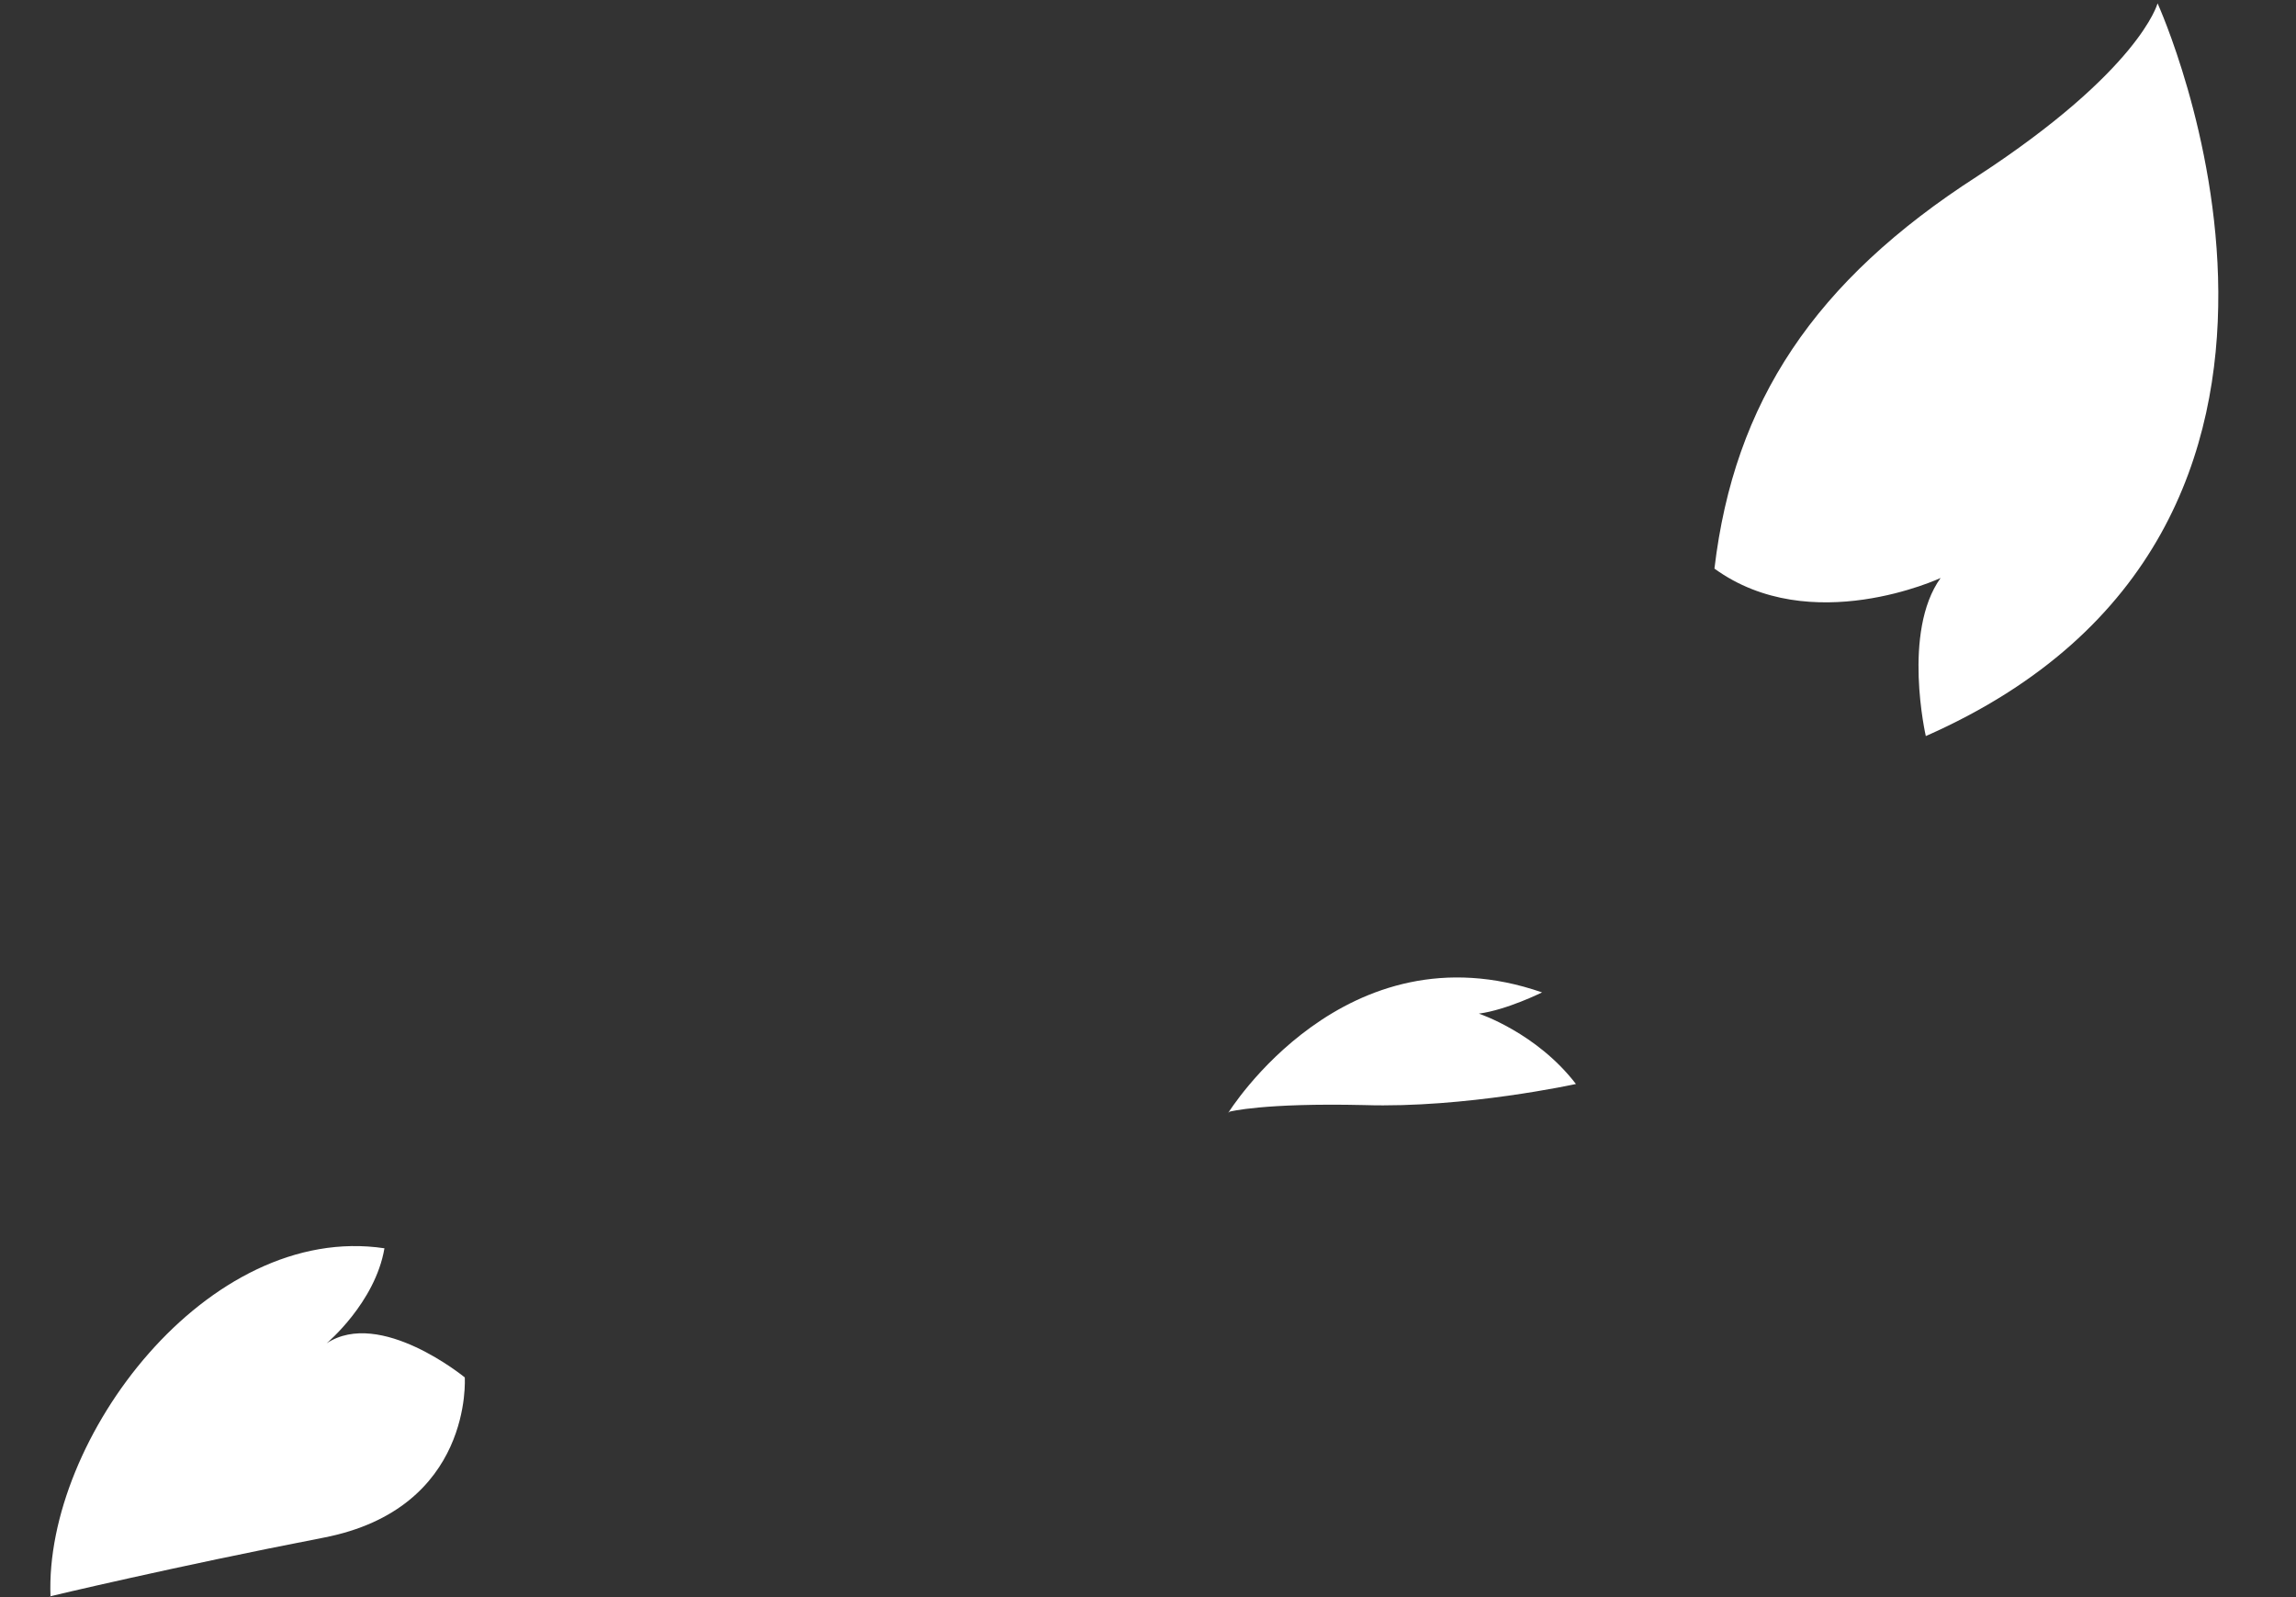 <svg width="184" height="128" viewBox="0 0 184 128" fill="none" xmlns="http://www.w3.org/2000/svg">
<rect x="0" y="0" width="184" height="128" fill="#333333" stroke="none"/>
<path fill-rule="evenodd" clip-rule="evenodd" d="M172.912 0.281C172.912 0.281 192.07 42.35 154.333 58.992C154.333 58.992 152.417 50.64 155.519 46.322C155.519 46.322 145.122 51.181 137.394 45.57C138.977 32.205 145.423 22.512 158.461 14.124C171.48 5.633 172.901 0.283 172.901 0.283L172.912 0.281Z" fill="white"/>
<path fill-rule="evenodd" clip-rule="evenodd" d="M98.417 89.211C98.417 89.211 107.767 74.046 123.579 79.535C123.579 79.535 120.774 80.933 118.516 81.237C118.516 81.237 123.137 82.763 126.294 86.876C126.294 86.876 117.415 88.826 109.312 88.565C101.222 88.38 98.549 89.092 98.549 89.092L98.406 89.203L98.417 89.211Z" fill="white"/>
<path fill-rule="evenodd" clip-rule="evenodd" d="M3.962 127.948C3.962 127.948 13.917 125.563 25.934 123.234C37.952 120.905 37.246 110.391 37.246 110.391C37.246 110.391 30.469 104.829 26.177 107.656C26.177 107.656 30.066 104.409 30.809 100.043C16.642 97.921 3.553 115.308 4.047 127.943L3.964 127.957L3.962 127.948Z" fill="white"/>
</svg>
